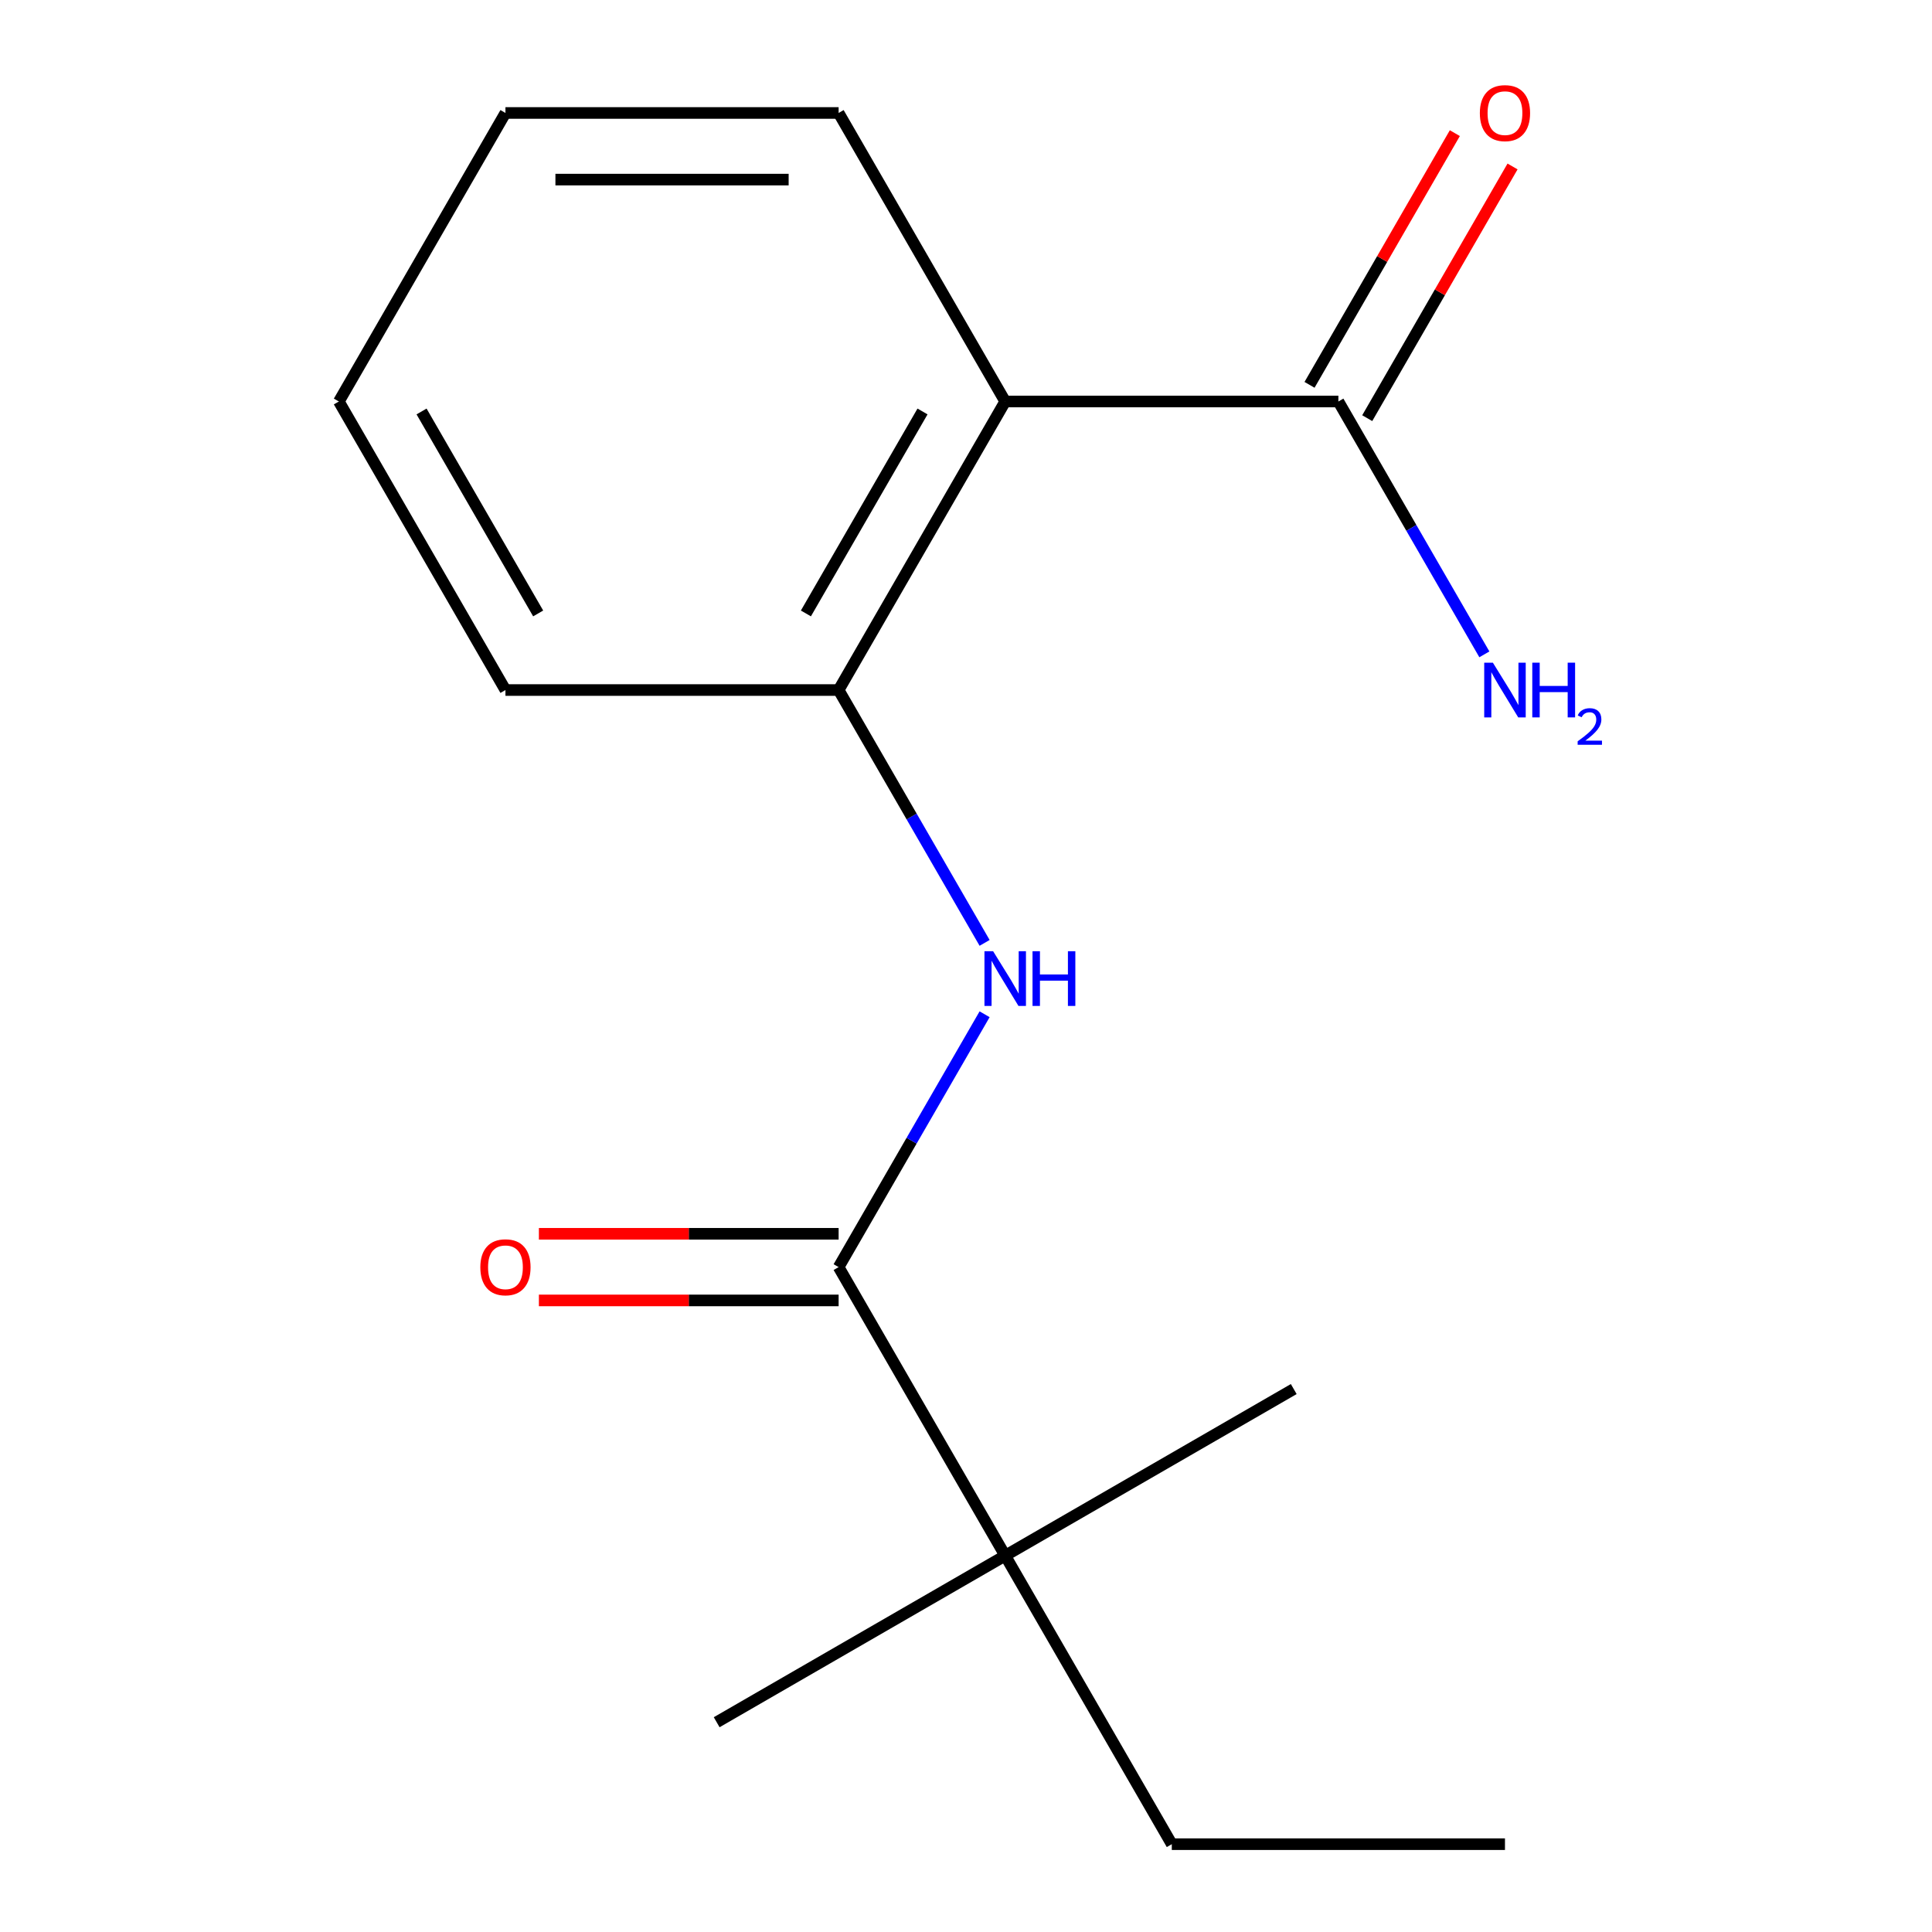 <?xml version='1.0' encoding='iso-8859-1'?>
<svg version='1.1' baseProfile='full'
              xmlns='http://www.w3.org/2000/svg'
                      xmlns:rdkit='http://www.rdkit.org/xml'
                      xmlns:xlink='http://www.w3.org/1999/xlink'
                  xml:space='preserve'
width='1000px' height='1000px' viewBox='0 0 1000 1000'>
<!-- END OF HEADER -->
<rect style='opacity:1.0;fill:#FFFFFF;stroke:none' width='1000' height='1000' x='0' y='0'> </rect>
<path class='bond-2' d='M 520.293,207.816 L 434.068,357.162' style='fill:none;fill-rule:evenodd;stroke:#000000;stroke-width:6px;stroke-linecap:butt;stroke-linejoin:miter;stroke-opacity:1' />
<path class='bond-2' d='M 477.49,212.973 L 417.133,317.515' style='fill:none;fill-rule:evenodd;stroke:#000000;stroke-width:6px;stroke-linecap:butt;stroke-linejoin:miter;stroke-opacity:1' />
<path class='bond-3' d='M 520.293,207.816 L 692.743,207.816' style='fill:none;fill-rule:evenodd;stroke:#000000;stroke-width:6px;stroke-linecap:butt;stroke-linejoin:miter;stroke-opacity:1' />
<path class='bond-8' d='M 520.293,207.816 L 434.068,58.47' style='fill:none;fill-rule:evenodd;stroke:#000000;stroke-width:6px;stroke-linecap:butt;stroke-linejoin:miter;stroke-opacity:1' />
<path class='bond-0' d='M 434.068,655.854 L 471.848,590.416' style='fill:none;fill-rule:evenodd;stroke:#000000;stroke-width:6px;stroke-linecap:butt;stroke-linejoin:miter;stroke-opacity:1' />
<path class='bond-0' d='M 471.848,590.416 L 509.629,524.979' style='fill:none;fill-rule:evenodd;stroke:#0000FF;stroke-width:6px;stroke-linecap:butt;stroke-linejoin:miter;stroke-opacity:1' />
<path class='bond-4' d='M 434.068,655.854 L 520.293,805.2' style='fill:none;fill-rule:evenodd;stroke:#000000;stroke-width:6px;stroke-linecap:butt;stroke-linejoin:miter;stroke-opacity:1' />
<path class='bond-5' d='M 434.068,638.609 L 356.499,638.609' style='fill:none;fill-rule:evenodd;stroke:#000000;stroke-width:6px;stroke-linecap:butt;stroke-linejoin:miter;stroke-opacity:1' />
<path class='bond-5' d='M 356.499,638.609 L 278.93,638.609' style='fill:none;fill-rule:evenodd;stroke:#FF0000;stroke-width:6px;stroke-linecap:butt;stroke-linejoin:miter;stroke-opacity:1' />
<path class='bond-5' d='M 434.068,673.099 L 356.499,673.099' style='fill:none;fill-rule:evenodd;stroke:#000000;stroke-width:6px;stroke-linecap:butt;stroke-linejoin:miter;stroke-opacity:1' />
<path class='bond-5' d='M 356.499,673.099 L 278.93,673.099' style='fill:none;fill-rule:evenodd;stroke:#FF0000;stroke-width:6px;stroke-linecap:butt;stroke-linejoin:miter;stroke-opacity:1' />
<path class='bond-1' d='M 509.629,488.037 L 471.848,422.599' style='fill:none;fill-rule:evenodd;stroke:#0000FF;stroke-width:6px;stroke-linecap:butt;stroke-linejoin:miter;stroke-opacity:1' />
<path class='bond-1' d='M 471.848,422.599 L 434.068,357.162' style='fill:none;fill-rule:evenodd;stroke:#000000;stroke-width:6px;stroke-linecap:butt;stroke-linejoin:miter;stroke-opacity:1' />
<path class='bond-9' d='M 434.068,357.162 L 261.618,357.162' style='fill:none;fill-rule:evenodd;stroke:#000000;stroke-width:6px;stroke-linecap:butt;stroke-linejoin:miter;stroke-opacity:1' />
<path class='bond-6' d='M 707.677,216.438 L 745.284,151.301' style='fill:none;fill-rule:evenodd;stroke:#000000;stroke-width:6px;stroke-linecap:butt;stroke-linejoin:miter;stroke-opacity:1' />
<path class='bond-6' d='M 745.284,151.301 L 782.892,86.164' style='fill:none;fill-rule:evenodd;stroke:#FF0000;stroke-width:6px;stroke-linecap:butt;stroke-linejoin:miter;stroke-opacity:1' />
<path class='bond-6' d='M 677.808,199.193 L 715.415,134.056' style='fill:none;fill-rule:evenodd;stroke:#000000;stroke-width:6px;stroke-linecap:butt;stroke-linejoin:miter;stroke-opacity:1' />
<path class='bond-6' d='M 715.415,134.056 L 753.022,68.919' style='fill:none;fill-rule:evenodd;stroke:#FF0000;stroke-width:6px;stroke-linecap:butt;stroke-linejoin:miter;stroke-opacity:1' />
<path class='bond-7' d='M 692.743,207.816 L 730.523,273.253' style='fill:none;fill-rule:evenodd;stroke:#000000;stroke-width:6px;stroke-linecap:butt;stroke-linejoin:miter;stroke-opacity:1' />
<path class='bond-7' d='M 730.523,273.253 L 768.303,338.691' style='fill:none;fill-rule:evenodd;stroke:#0000FF;stroke-width:6px;stroke-linecap:butt;stroke-linejoin:miter;stroke-opacity:1' />
<path class='bond-10' d='M 520.293,805.2 L 606.518,954.545' style='fill:none;fill-rule:evenodd;stroke:#000000;stroke-width:6px;stroke-linecap:butt;stroke-linejoin:miter;stroke-opacity:1' />
<path class='bond-11' d='M 520.293,805.2 L 370.947,891.424' style='fill:none;fill-rule:evenodd;stroke:#000000;stroke-width:6px;stroke-linecap:butt;stroke-linejoin:miter;stroke-opacity:1' />
<path class='bond-12' d='M 520.293,805.2 L 669.639,718.975' style='fill:none;fill-rule:evenodd;stroke:#000000;stroke-width:6px;stroke-linecap:butt;stroke-linejoin:miter;stroke-opacity:1' />
<path class='bond-13' d='M 434.068,58.47 L 261.618,58.47' style='fill:none;fill-rule:evenodd;stroke:#000000;stroke-width:6px;stroke-linecap:butt;stroke-linejoin:miter;stroke-opacity:1' />
<path class='bond-13' d='M 408.201,92.96 L 287.486,92.96' style='fill:none;fill-rule:evenodd;stroke:#000000;stroke-width:6px;stroke-linecap:butt;stroke-linejoin:miter;stroke-opacity:1' />
<path class='bond-16' d='M 261.618,357.162 L 175.393,207.816' style='fill:none;fill-rule:evenodd;stroke:#000000;stroke-width:6px;stroke-linecap:butt;stroke-linejoin:miter;stroke-opacity:1' />
<path class='bond-16' d='M 278.554,317.515 L 218.196,212.973' style='fill:none;fill-rule:evenodd;stroke:#000000;stroke-width:6px;stroke-linecap:butt;stroke-linejoin:miter;stroke-opacity:1' />
<path class='bond-14' d='M 606.518,954.545 L 778.968,954.545' style='fill:none;fill-rule:evenodd;stroke:#000000;stroke-width:6px;stroke-linecap:butt;stroke-linejoin:miter;stroke-opacity:1' />
<path class='bond-15' d='M 261.618,58.47 L 175.393,207.816' style='fill:none;fill-rule:evenodd;stroke:#000000;stroke-width:6px;stroke-linecap:butt;stroke-linejoin:miter;stroke-opacity:1' />
<path  class='atom-2' d='M 514.033 492.348
L 523.313 507.348
Q 524.233 508.828, 525.713 511.508
Q 527.193 514.188, 527.273 514.348
L 527.273 492.348
L 531.033 492.348
L 531.033 520.668
L 527.153 520.668
L 517.193 504.268
Q 516.033 502.348, 514.793 500.148
Q 513.593 497.948, 513.233 497.268
L 513.233 520.668
L 509.553 520.668
L 509.553 492.348
L 514.033 492.348
' fill='#0000FF'/>
<path  class='atom-2' d='M 534.433 492.348
L 538.273 492.348
L 538.273 504.388
L 552.753 504.388
L 552.753 492.348
L 556.593 492.348
L 556.593 520.668
L 552.753 520.668
L 552.753 507.588
L 538.273 507.588
L 538.273 520.668
L 534.433 520.668
L 534.433 492.348
' fill='#0000FF'/>
<path  class='atom-6' d='M 248.618 655.934
Q 248.618 649.134, 251.978 645.334
Q 255.338 641.534, 261.618 641.534
Q 267.898 641.534, 271.258 645.334
Q 274.618 649.134, 274.618 655.934
Q 274.618 662.814, 271.218 666.734
Q 267.818 670.614, 261.618 670.614
Q 255.378 670.614, 251.978 666.734
Q 248.618 662.854, 248.618 655.934
M 261.618 667.414
Q 265.938 667.414, 268.258 664.534
Q 270.618 661.614, 270.618 655.934
Q 270.618 650.374, 268.258 647.574
Q 265.938 644.734, 261.618 644.734
Q 257.298 644.734, 254.938 647.534
Q 252.618 650.334, 252.618 655.934
Q 252.618 661.654, 254.938 664.534
Q 257.298 667.414, 261.618 667.414
' fill='#FF0000'/>
<path  class='atom-7' d='M 765.968 58.55
Q 765.968 51.75, 769.328 47.95
Q 772.688 44.15, 778.968 44.15
Q 785.248 44.15, 788.608 47.95
Q 791.968 51.75, 791.968 58.55
Q 791.968 65.43, 788.568 69.35
Q 785.168 73.23, 778.968 73.23
Q 772.728 73.23, 769.328 69.35
Q 765.968 65.47, 765.968 58.55
M 778.968 70.03
Q 783.288 70.03, 785.608 67.15
Q 787.968 64.23, 787.968 58.55
Q 787.968 52.99, 785.608 50.19
Q 783.288 47.35, 778.968 47.35
Q 774.648 47.35, 772.288 50.15
Q 769.968 52.95, 769.968 58.55
Q 769.968 64.27, 772.288 67.15
Q 774.648 70.03, 778.968 70.03
' fill='#FF0000'/>
<path  class='atom-8' d='M 772.708 343.002
L 781.988 358.002
Q 782.908 359.482, 784.388 362.162
Q 785.868 364.842, 785.948 365.002
L 785.948 343.002
L 789.708 343.002
L 789.708 371.322
L 785.828 371.322
L 775.868 354.922
Q 774.708 353.002, 773.468 350.802
Q 772.268 348.602, 771.908 347.922
L 771.908 371.322
L 768.228 371.322
L 768.228 343.002
L 772.708 343.002
' fill='#0000FF'/>
<path  class='atom-8' d='M 793.108 343.002
L 796.948 343.002
L 796.948 355.042
L 811.428 355.042
L 811.428 343.002
L 815.268 343.002
L 815.268 371.322
L 811.428 371.322
L 811.428 358.242
L 796.948 358.242
L 796.948 371.322
L 793.108 371.322
L 793.108 343.002
' fill='#0000FF'/>
<path  class='atom-8' d='M 816.641 370.328
Q 817.327 368.559, 818.964 367.583
Q 820.601 366.579, 822.871 366.579
Q 825.696 366.579, 827.28 368.111
Q 828.864 369.642, 828.864 372.361
Q 828.864 375.133, 826.805 377.72
Q 824.772 380.307, 820.548 383.37
L 829.181 383.37
L 829.181 385.482
L 816.588 385.482
L 816.588 383.713
Q 820.073 381.231, 822.132 379.383
Q 824.217 377.535, 825.221 375.872
Q 826.224 374.209, 826.224 372.493
Q 826.224 370.698, 825.326 369.695
Q 824.429 368.691, 822.871 368.691
Q 821.366 368.691, 820.363 369.299
Q 819.36 369.906, 818.647 371.252
L 816.641 370.328
' fill='#0000FF'/>
</svg>
